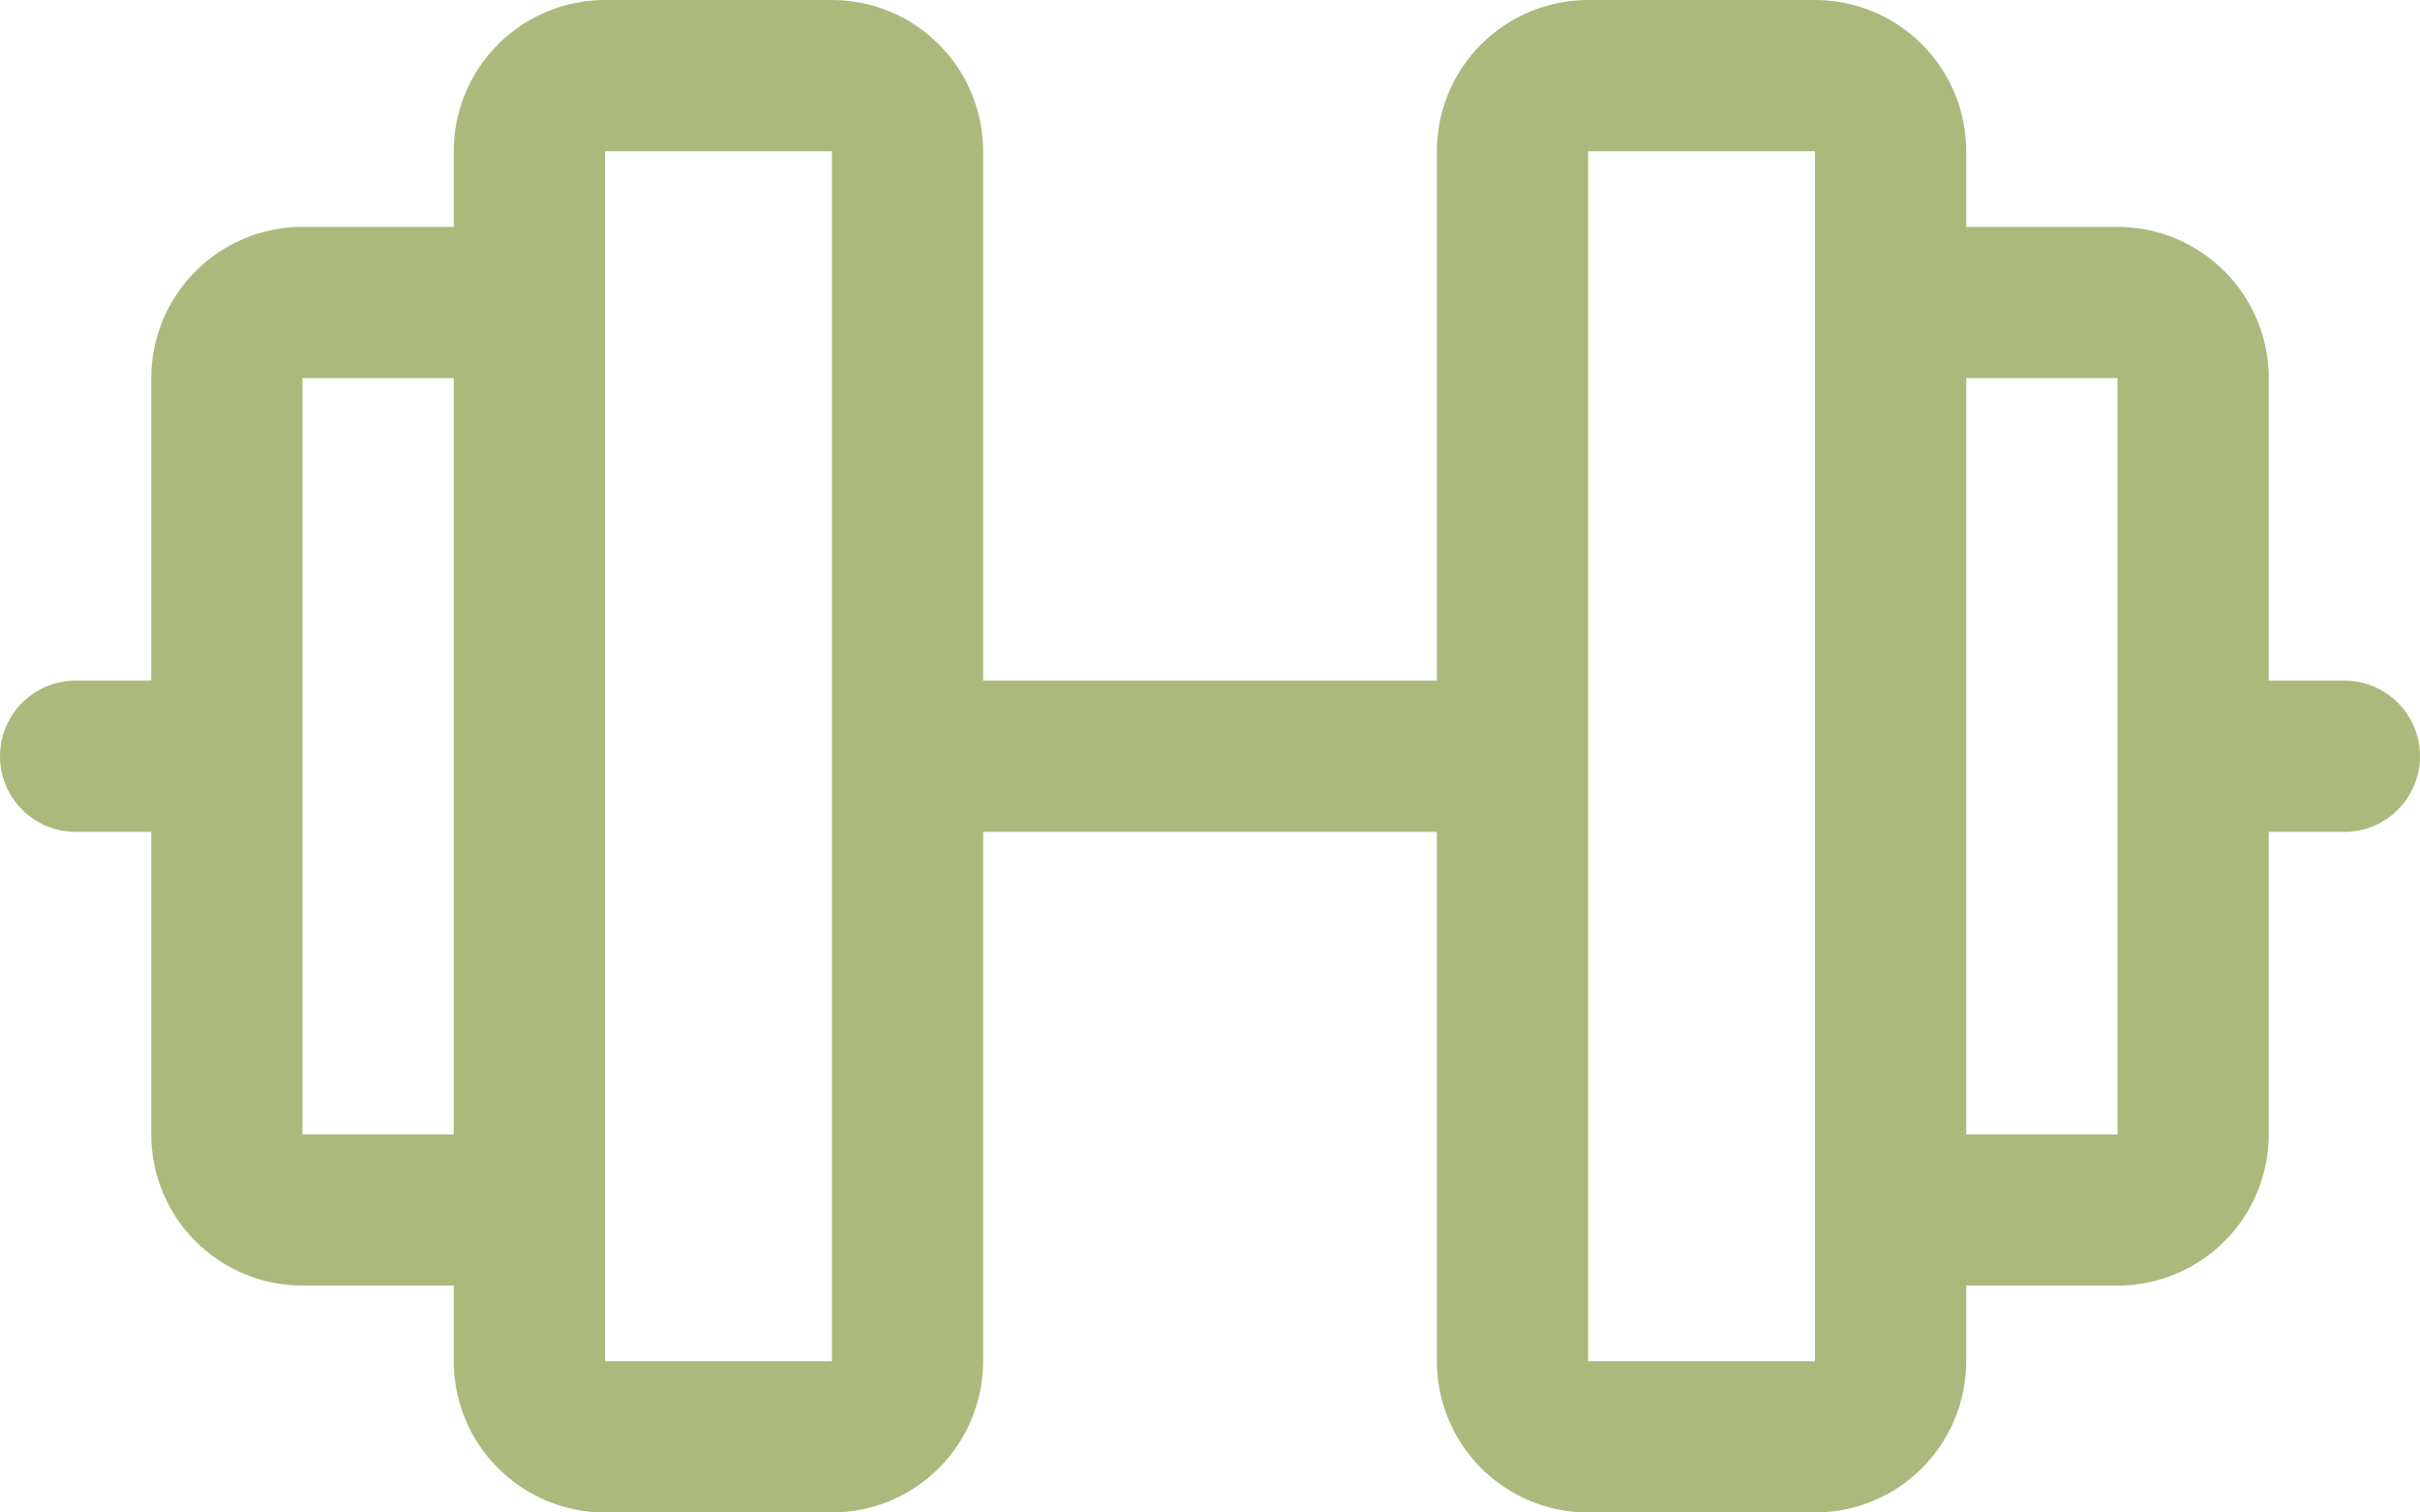 <?xml version="1.0" encoding="UTF-8"?> <svg xmlns="http://www.w3.org/2000/svg" width="48" height="30" viewBox="0 0 48 30" fill="none"><path d="M46.5 13.5H45V7.5C45 6.704 44.684 5.941 44.121 5.379C43.559 4.816 42.796 4.5 42 4.5H39V3C39 2.204 38.684 1.441 38.121 0.879C37.559 0.316 36.796 0 36 0H31.5C30.704 0 29.941 0.316 29.379 0.879C28.816 1.441 28.5 2.204 28.5 3V13.5H19.5V3C19.5 2.204 19.184 1.441 18.621 0.879C18.059 0.316 17.296 0 16.5 0H12C11.204 0 10.441 0.316 9.879 0.879C9.316 1.441 9 2.204 9 3V4.5H6C5.204 4.5 4.441 4.816 3.879 5.379C3.316 5.941 3 6.704 3 7.5V13.5H1.5C1.102 13.5 0.721 13.658 0.439 13.939C0.158 14.221 0 14.602 0 15C0 15.398 0.158 15.779 0.439 16.061C0.721 16.342 1.102 16.5 1.5 16.5H3V22.5C3 23.296 3.316 24.059 3.879 24.621C4.441 25.184 5.204 25.5 6 25.5H9V27C9 27.796 9.316 28.559 9.879 29.121C10.441 29.684 11.204 30 12 30H16.5C17.296 30 18.059 29.684 18.621 29.121C19.184 28.559 19.5 27.796 19.5 27V16.5H28.5V27C28.5 27.796 28.816 28.559 29.379 29.121C29.941 29.684 30.704 30 31.5 30H36C36.796 30 37.559 29.684 38.121 29.121C38.684 28.559 39 27.796 39 27V25.5H42C42.796 25.5 43.559 25.184 44.121 24.621C44.684 24.059 45 23.296 45 22.5V16.5H46.5C46.898 16.5 47.279 16.342 47.561 16.061C47.842 15.779 48 15.398 48 15C48 14.602 47.842 14.221 47.561 13.939C47.279 13.658 46.898 13.5 46.5 13.5ZM6 22.5V7.5H9V22.5H6ZM16.5 27H12V3H16.5V27ZM36 27H31.5V3H36V23.966C36 23.977 36 23.989 36 24C36 24.011 36 24.023 36 24.034V27ZM42 22.5H39V7.5H42V22.5Z" fill="#ABBA7C"></path></svg> 